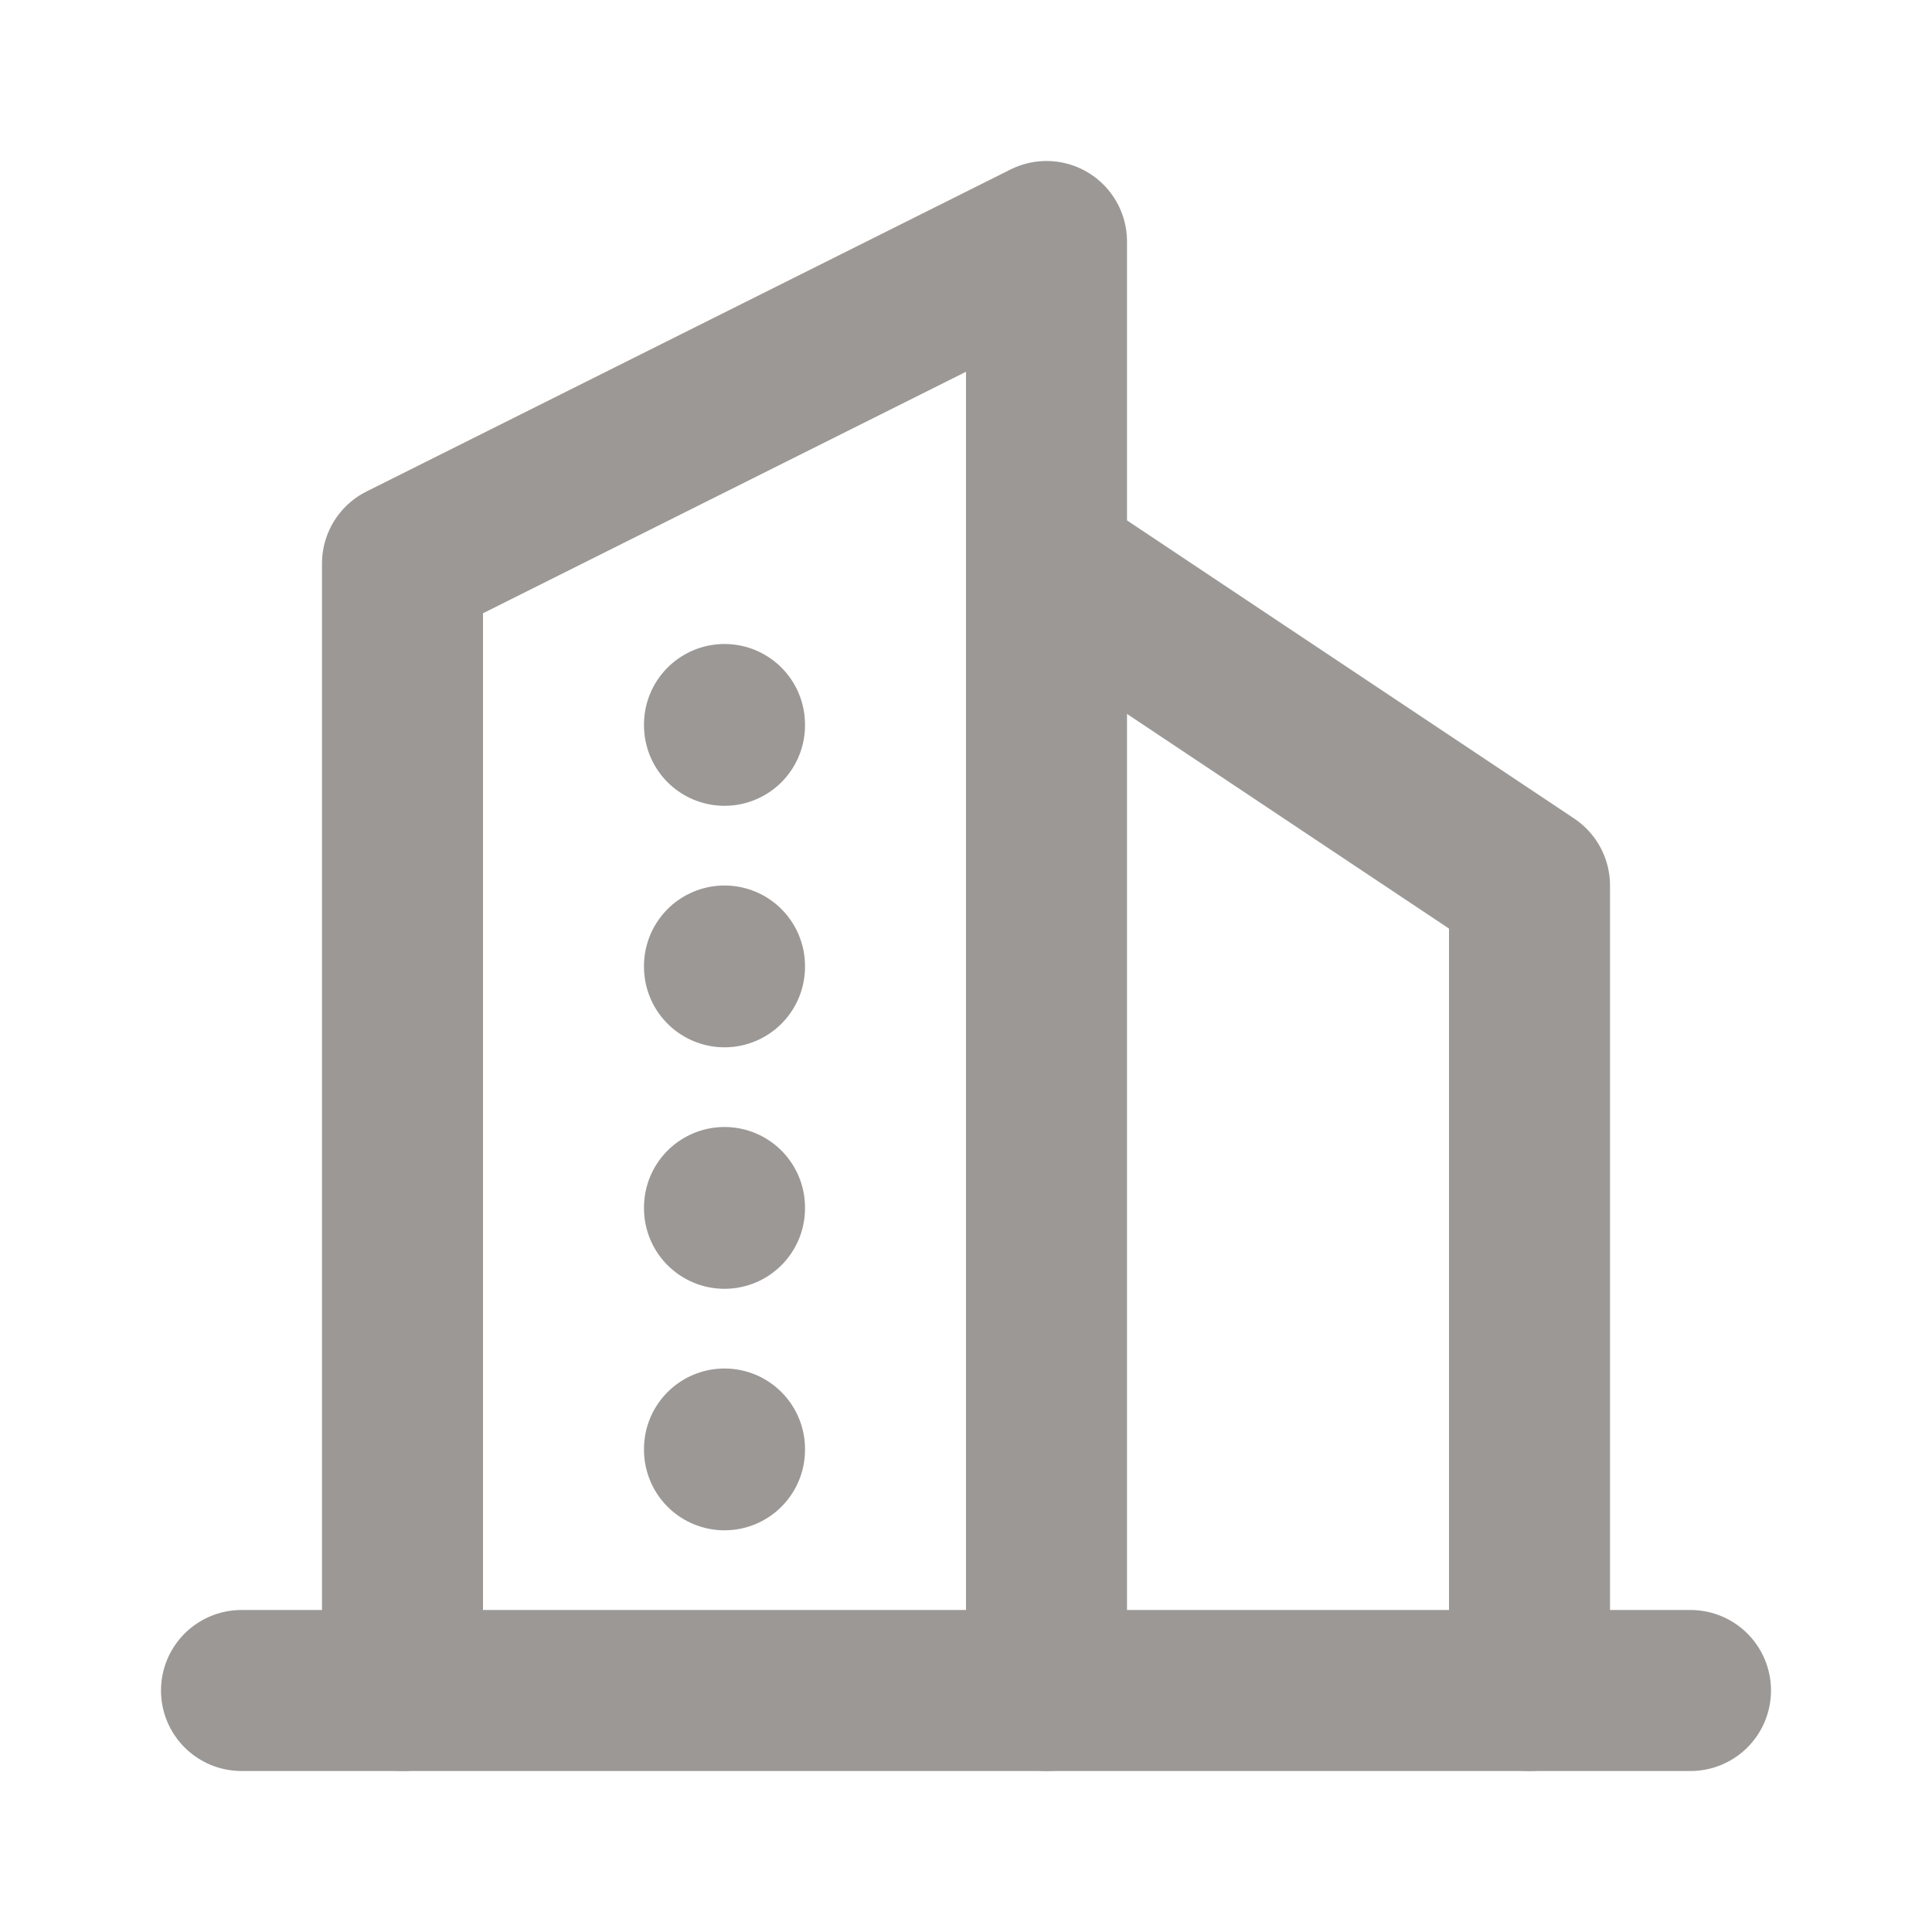 <svg width="24" height="24" viewBox="0 0 24 24" fill="none" xmlns="http://www.w3.org/2000/svg">
<path d="M3 21H21" stroke="#9B9896" stroke-width="2" stroke-linecap="round" stroke-linejoin="round"/>
<path d="M5 21V7L13 3V21" stroke="#9B9896" stroke-width="2" stroke-linecap="round" stroke-linejoin="round"/>
<path d="M19 21V11L13 7" stroke="#9B9896" stroke-width="2" stroke-linecap="round" stroke-linejoin="round"/>
<path d="M9 9V9.01" stroke="#9B9896" stroke-width="2" stroke-linecap="round" stroke-linejoin="round"/>
<path d="M9 12V12.01" stroke="#9B9896" stroke-width="2" stroke-linecap="round" stroke-linejoin="round"/>
<path d="M9 15V15.01" stroke="#9B9896" stroke-width="2" stroke-linecap="round" stroke-linejoin="round"/>
<path d="M9 18V18.01" stroke="#9B9896" stroke-width="2" stroke-linecap="round" stroke-linejoin="round"/>
</svg>
